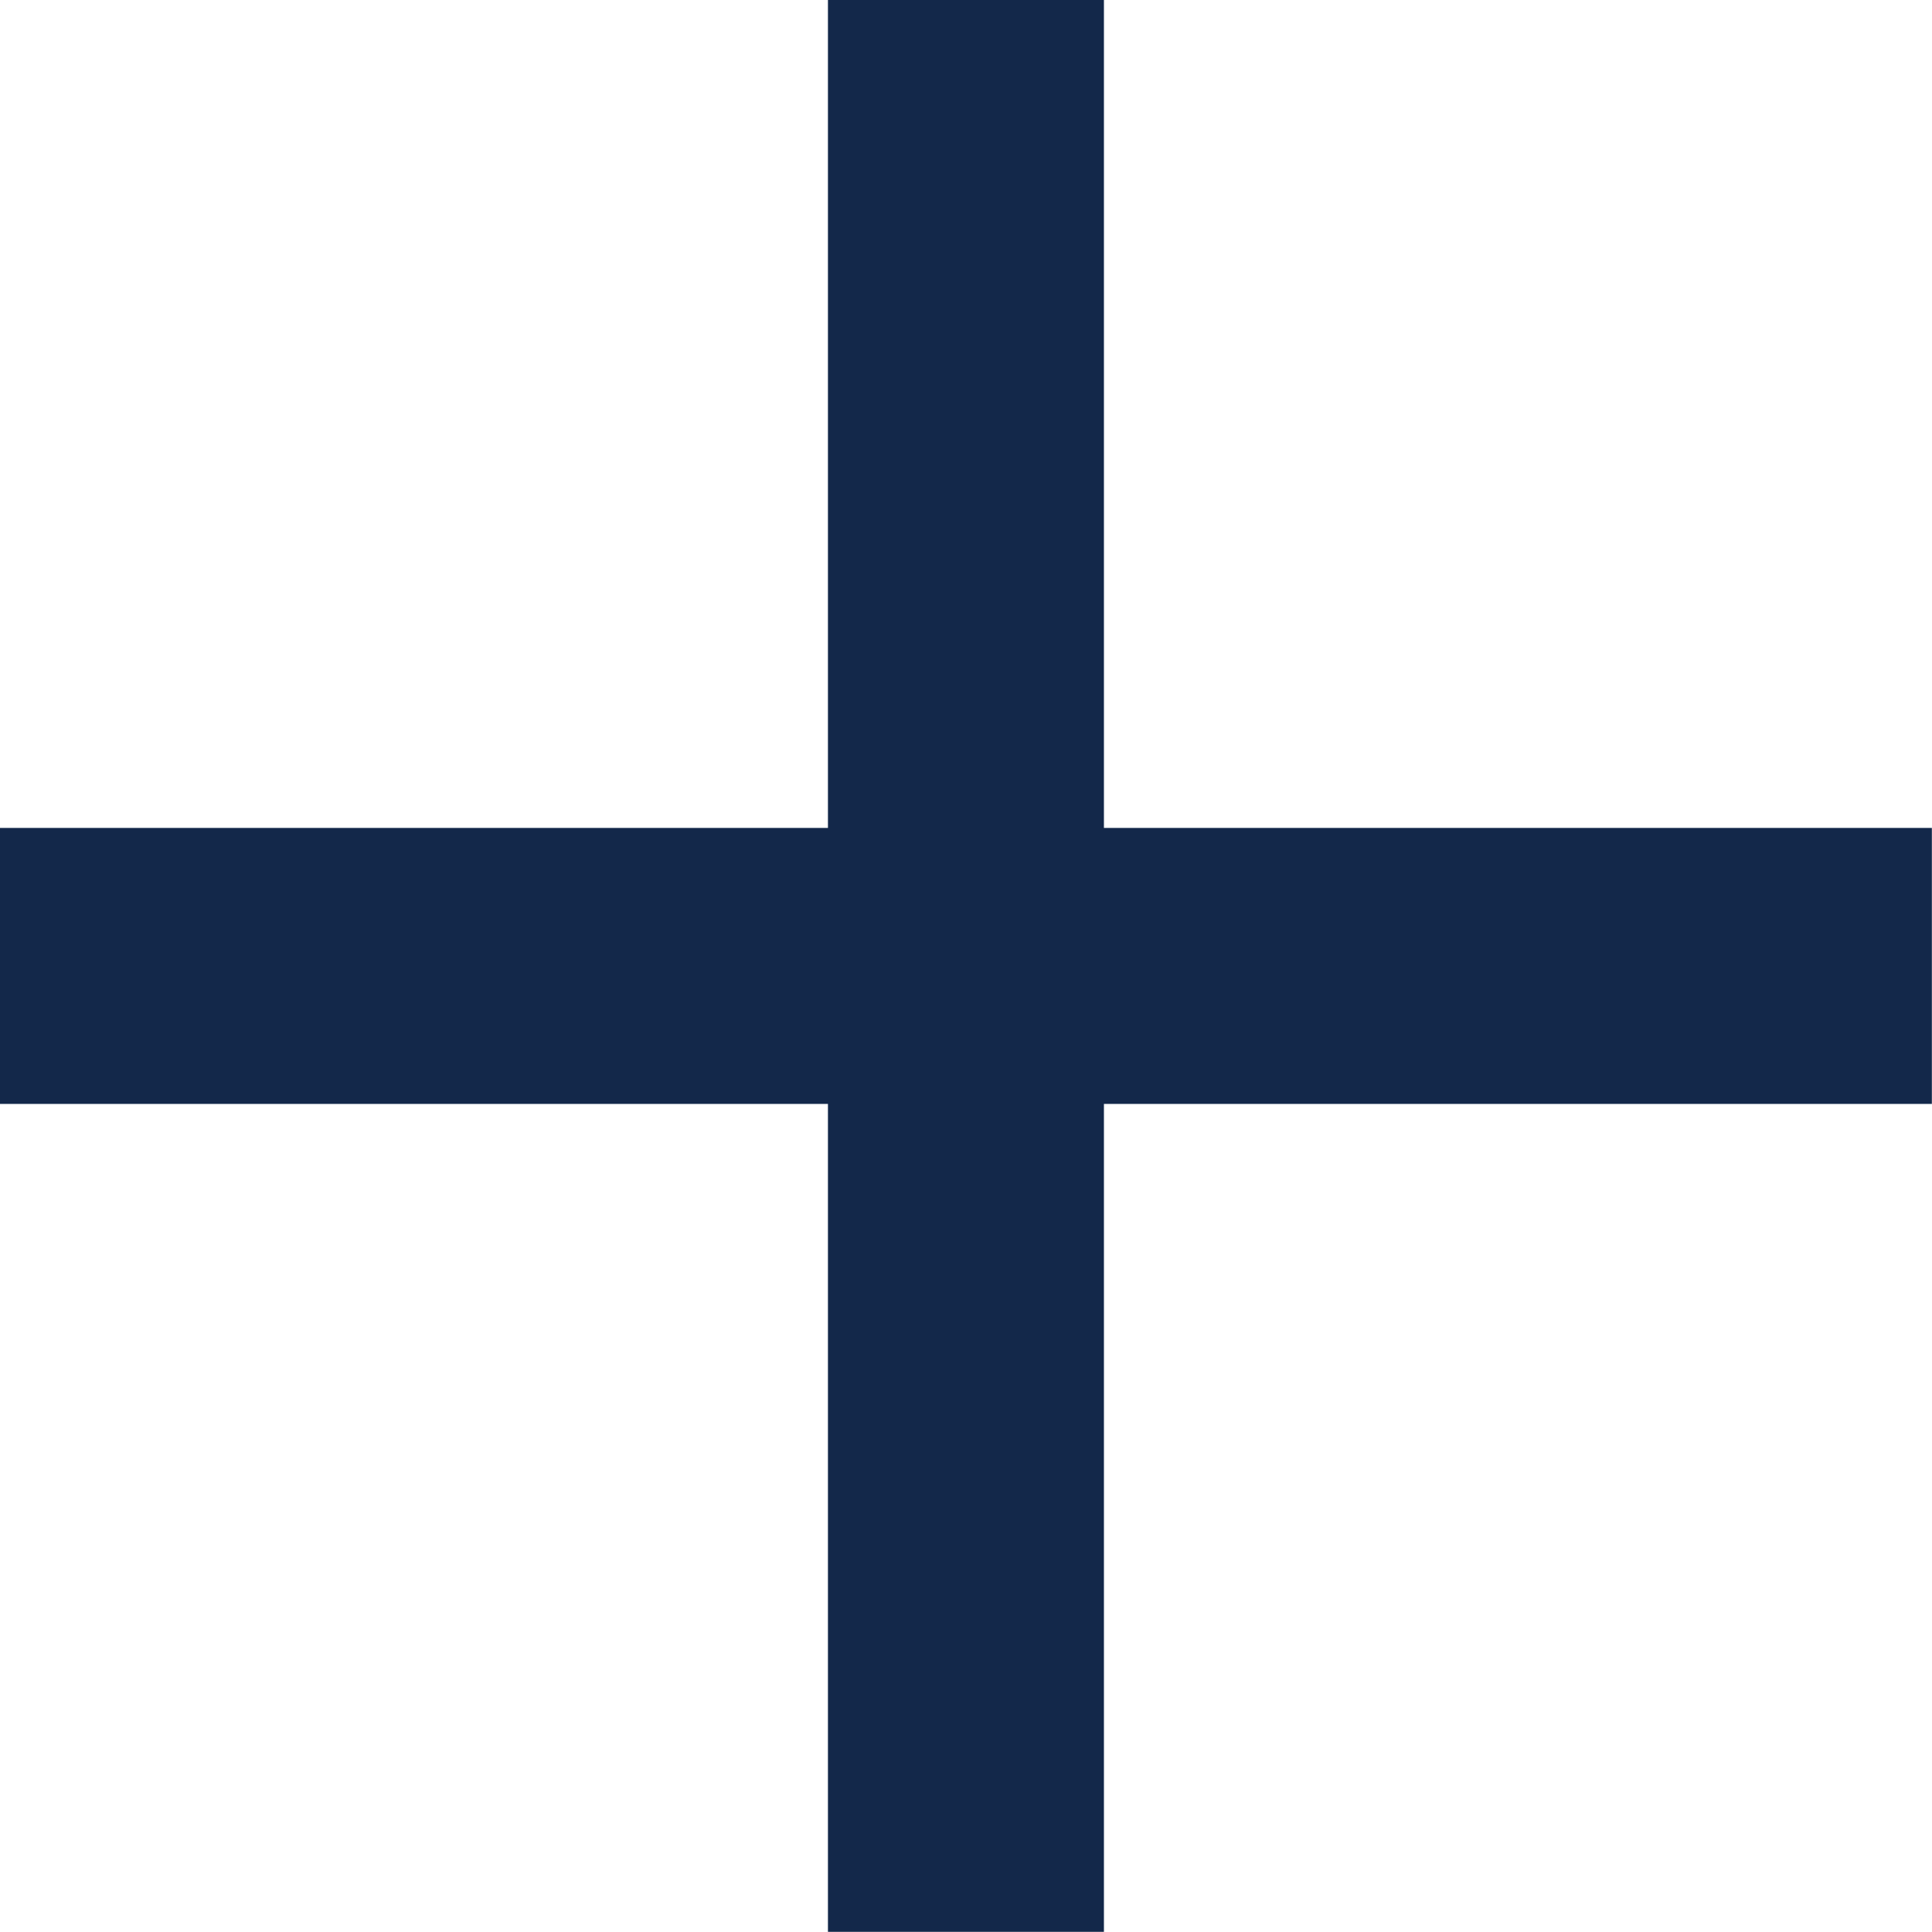 <svg xmlns="http://www.w3.org/2000/svg" width="14.309" height="14.309" viewBox="0 0 14.309 14.309">
  <path id="Path_8633" data-name="Path 8633" d="M11.132,11.132V5h2.044v6.132h6.132v2.044H13.176v6.132H11.132V13.176H5V11.132Z" transform="translate(-5 -5)" fill="#13284a"/>
</svg>
